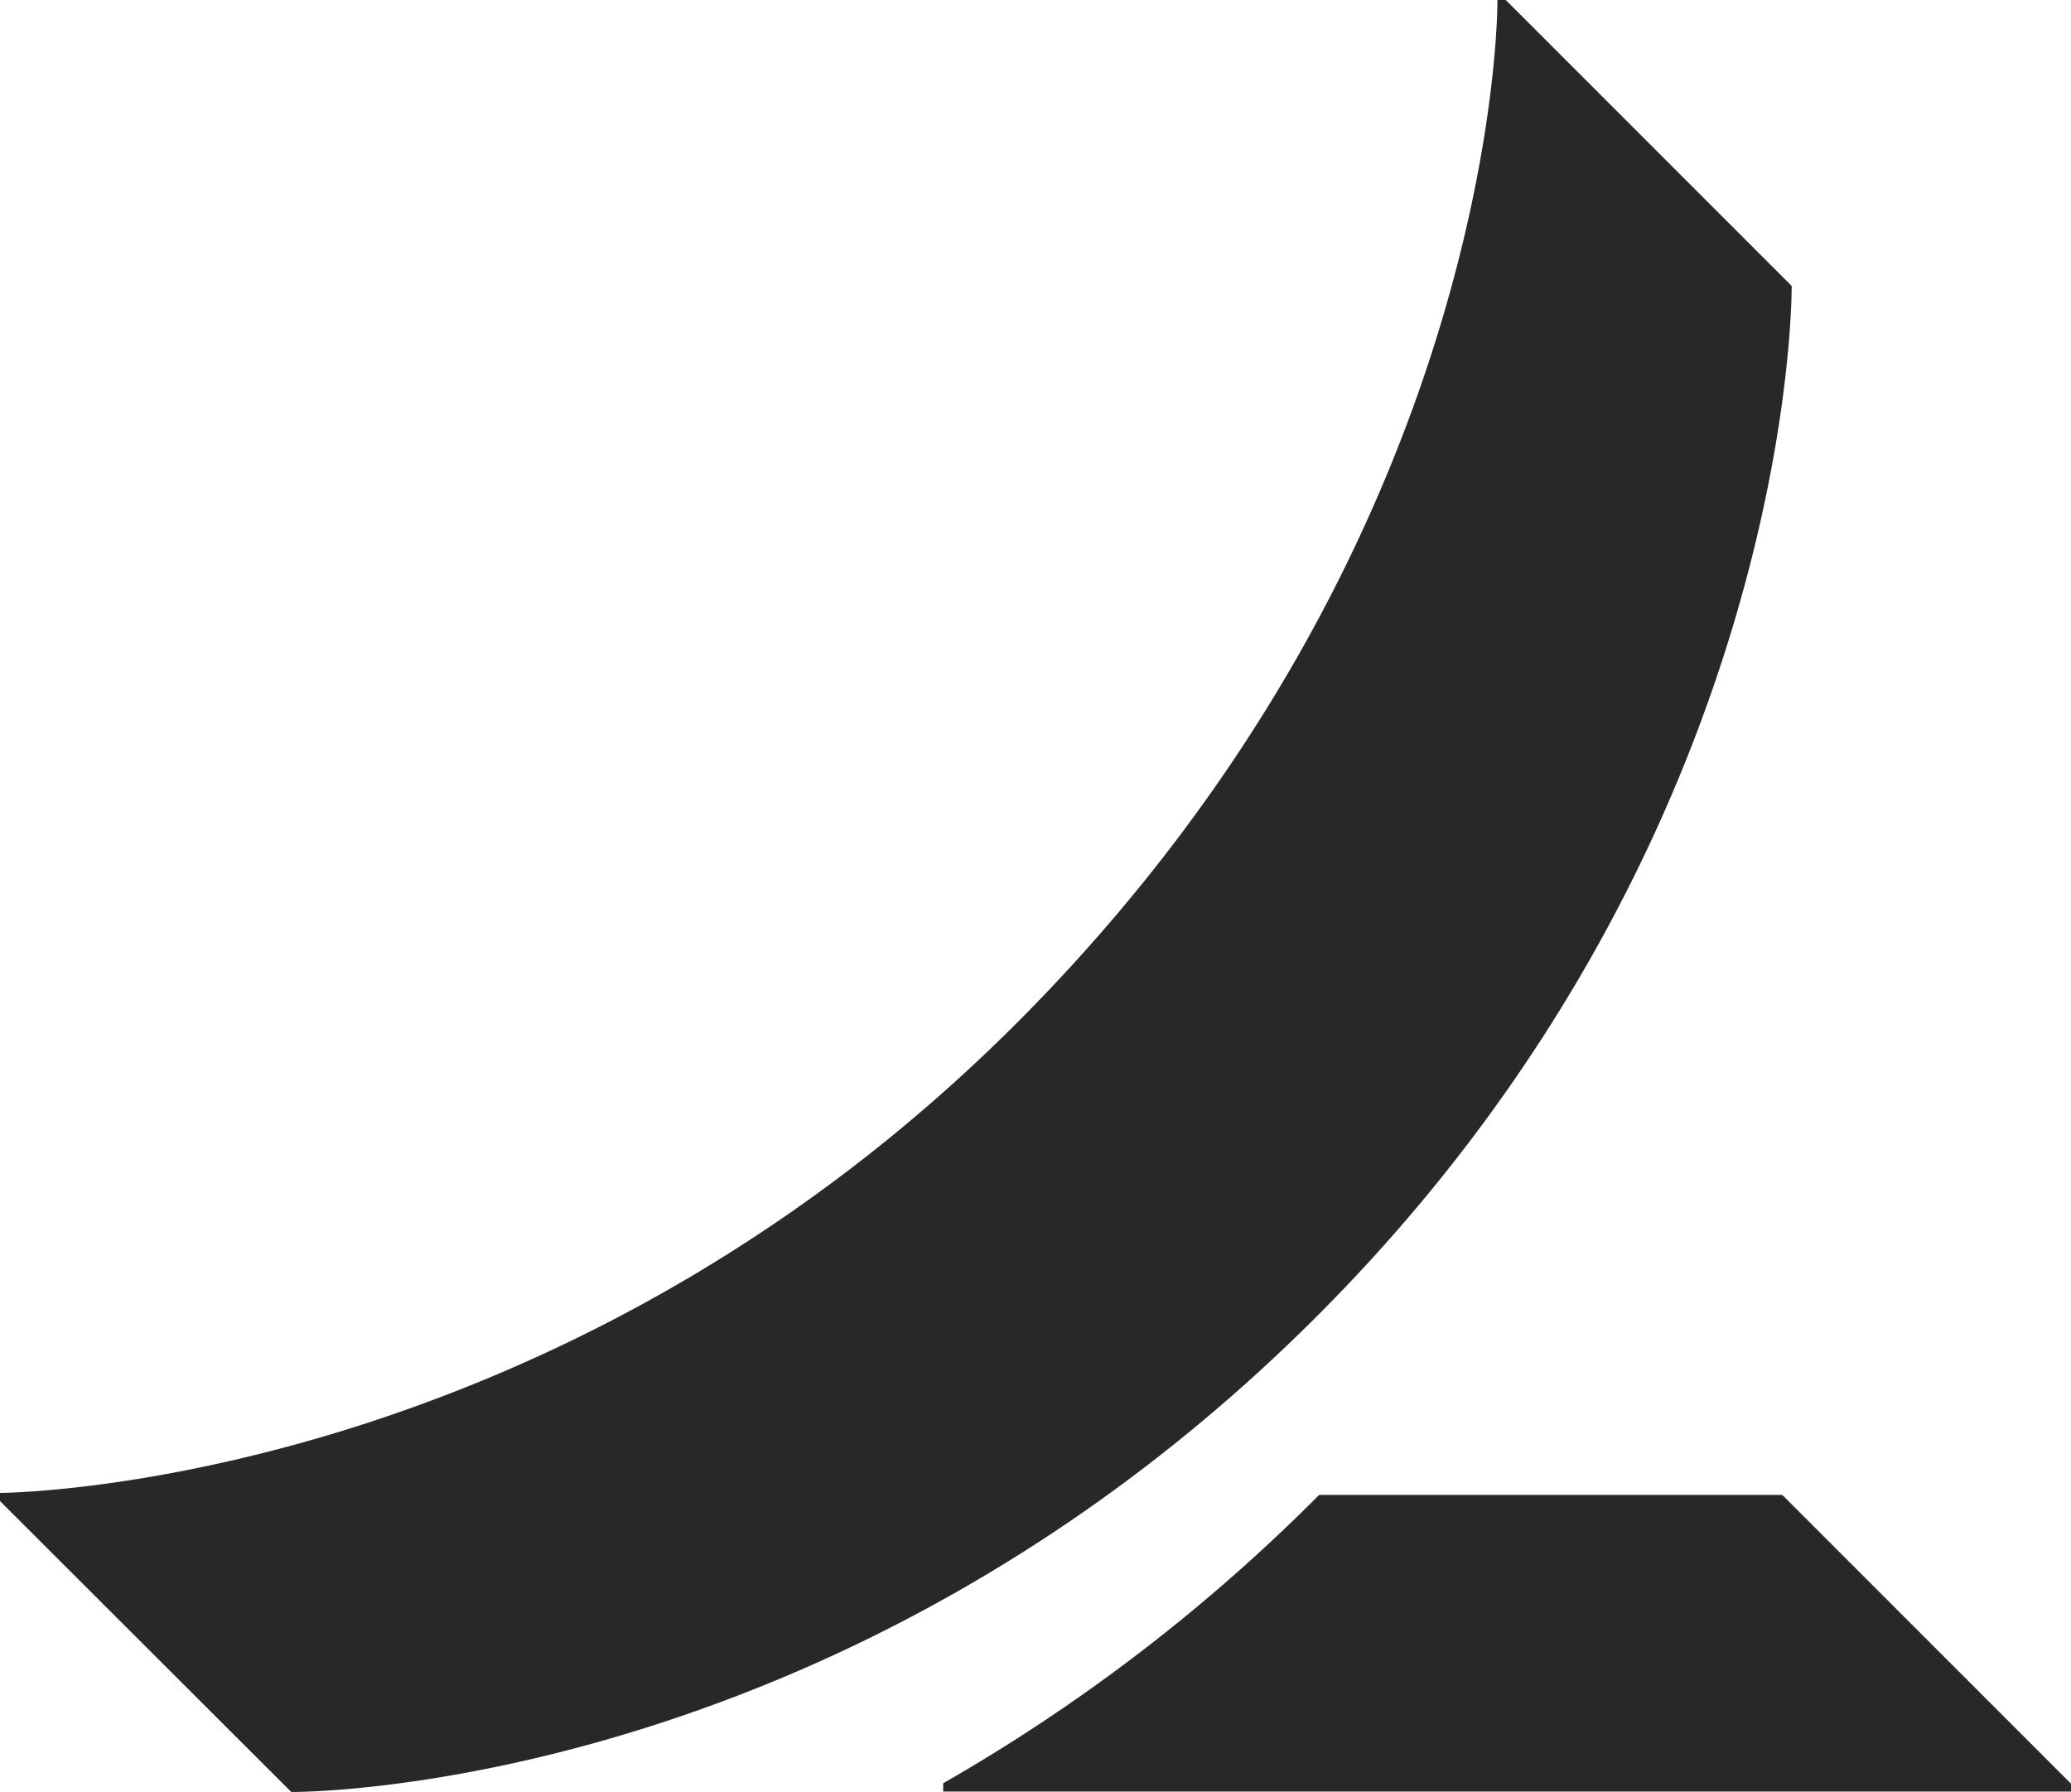 <svg id="Layer_1" data-name="Layer 1" xmlns="http://www.w3.org/2000/svg" viewBox="0 0 154.58 133.74"><defs><style>.cls-1{fill:#292827;}</style></defs><path class="cls-1" d="M155.72,134.25v.59l-84.18,0v-.62A132,132,0,0,0,99.6,112.7h34.57ZM134.87,22.47,113.53,1.13h-.62s.36,39.77-35.47,75.94c-35.06,35.4-76.3,35.48-76.3,35.48v.61l21.74,21.71s40.63.41,76.53-35.48S134.87,22.47,134.87,22.47Z" transform="translate(-1.14 -1.13)"/></svg>